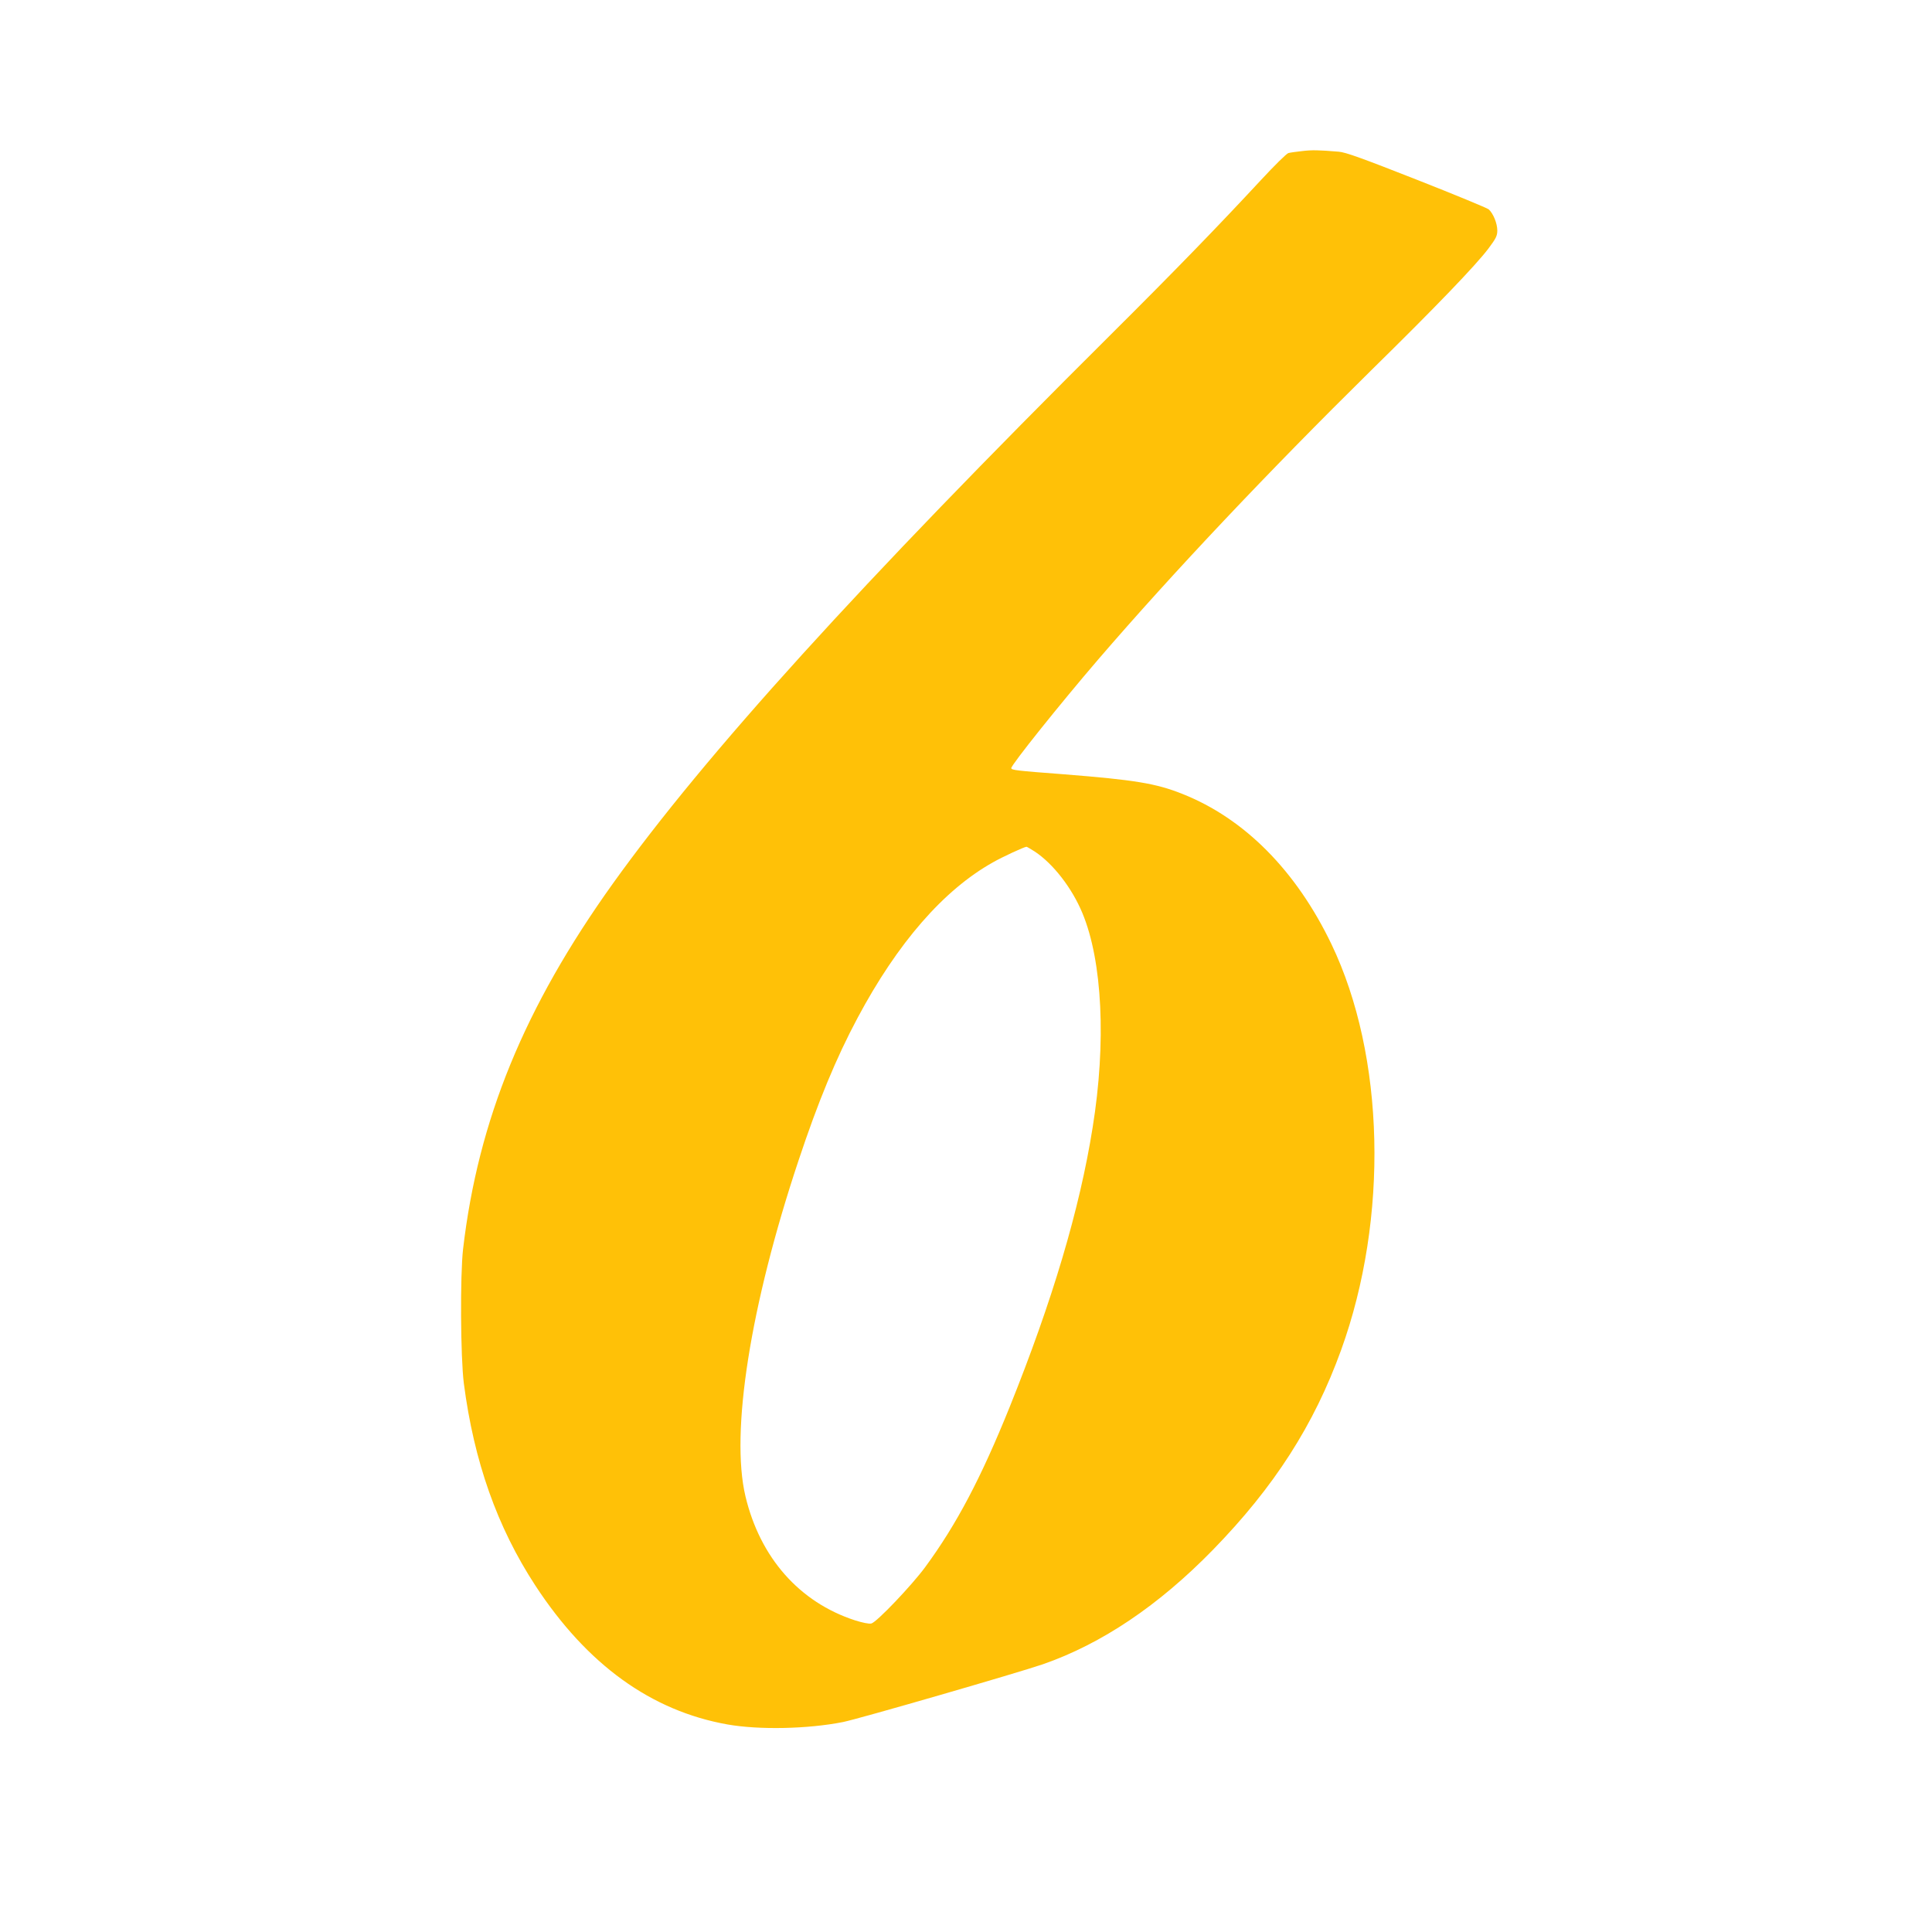 <?xml version="1.0" standalone="no"?>
<!DOCTYPE svg PUBLIC "-//W3C//DTD SVG 20010904//EN"
 "http://www.w3.org/TR/2001/REC-SVG-20010904/DTD/svg10.dtd">
<svg version="1.0" xmlns="http://www.w3.org/2000/svg"
 width="1280pt" height="1280pt" viewBox="0 0 1280 1280"
 preserveAspectRatio="xMidYMid meet">
<g transform="translate(0,1280) scale(0.1,-0.1)"
fill="#ffc107" stroke="none">
<path d="M8626 11799 c-38 -4 -79 -10 -90 -13 -12 -3 -93 -83 -181 -178 -286
-308 -564 -595 -994 -1023 -1663 -1654 -2688 -2784 -3300 -3638 -587 -820
-893 -1566 -993 -2422 -20 -174 -17 -716 5 -890 67 -517 221 -953 474 -1340
343 -524 767 -830 1273 -920 211 -37 533 -30 765 16 105 21 1162 327 1325 383
390 136 766 389 1125 757 407 417 671 829 850 1324 317 876 291 1950 -64 2690
-234 487 -576 832 -987 995 -175 70 -317 93 -784 130 -318 24 -350 28 -350 41
0 22 326 429 576 720 493 573 1127 1244 1809 1916 429 421 692 695 776 806 50
67 59 84 59 120 0 47 -27 113 -57 140 -11 9 -226 98 -478 197 -356 140 -471
182 -516 185 -132 11 -177 12 -243 4z m-1770 -4641 c122 -81 246 -241 315
-407 133 -319 159 -858 68 -1421 -86 -542 -267 -1149 -549 -1850 -190 -471
-352 -779 -560 -1062 -88 -120 -322 -366 -357 -374 -15 -4 -58 5 -109 21 -368
120 -628 415 -725 821 -101 424 32 1267 351 2224 130 391 250 681 391 945 266
499 571 849 898 1032 59 34 208 103 222 103 3 0 28 -15 55 -32z"/>
</g>
</svg>

